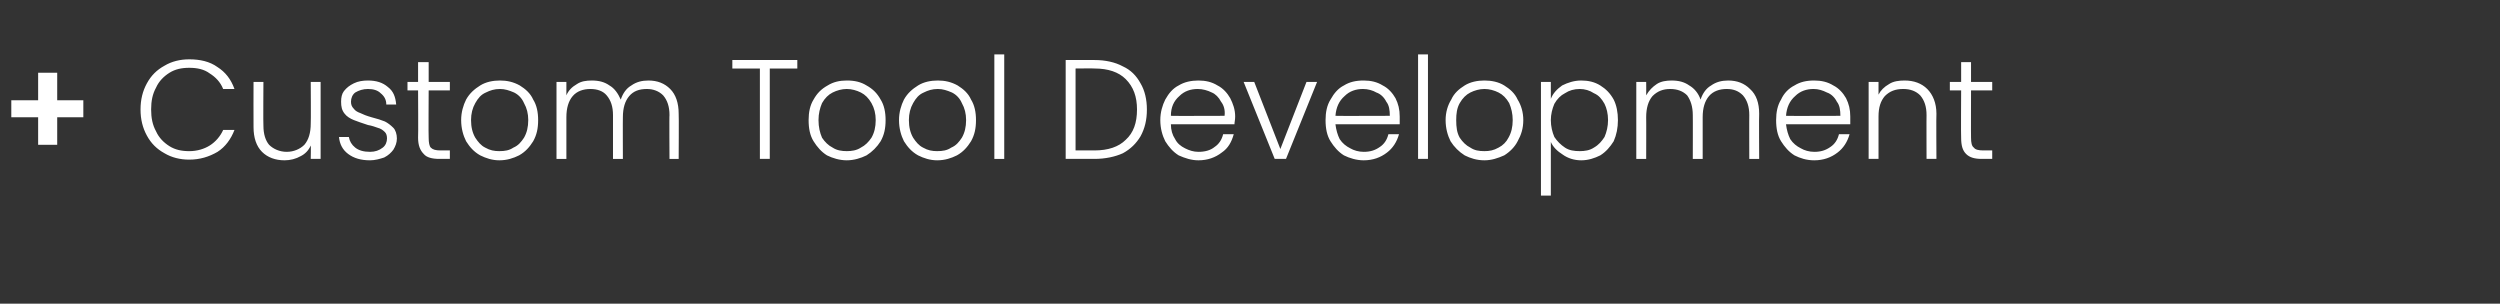 <?xml version="1.0" standalone="no"?><!DOCTYPE svg PUBLIC "-//W3C//DTD SVG 1.1//EN" "http://www.w3.org/Graphics/SVG/1.1/DTD/svg11.dtd"><svg xmlns="http://www.w3.org/2000/svg" version="1.1" width="354px" height="43px" viewBox="0 -5 354 43" style="top:-5px"><rect x="0" y="-5" width="354" height="43" fill="#333333" stroke="none"/><desc>+ Custom Tool Development</desc><defs/><g id="Polygon54224"><path d="m11.8 11.6l-3.7 0l0 3.9l-2.7 0l0-3.9l-3.8 0l0-2.4l3.8 0l0-3.9l2.7 0l0 3.9l3.7 0l0 2.4zm8.1-1.1c0-1.4.3-2.6.9-3.7c.6-1.1 1.4-1.9 2.5-2.5c1-.6 2.2-.9 3.5-.9c1.5 0 2.9.3 4 1.1c1.1.7 1.9 1.7 2.4 3.1c0 0-1.6 0-1.6 0c-.4-1-1.1-1.7-1.9-2.2c-.8-.6-1.8-.8-2.9-.8c-1.1 0-2 .2-2.8.7c-.8.5-1.5 1.2-1.9 2.1c-.5.9-.7 1.9-.7 3.1c0 1.2.2 2.2.7 3.1c.4.9 1.1 1.6 1.9 2.1c.8.5 1.7.7 2.8.7c1.1 0 2.1-.3 2.9-.8c.8-.5 1.5-1.3 1.9-2.2c0 0 1.6 0 1.6 0c-.5 1.3-1.3 2.4-2.4 3.1c-1.2.7-2.5 1.1-4 1.1c-1.3 0-2.5-.3-3.5-.9c-1.1-.6-1.9-1.4-2.5-2.5c-.6-1.1-.9-2.3-.9-3.7c0 0 0 0 0 0zm25.5-3.9l0 10.9l-1.4 0c0 0 .04-1.93 0-1.9c-.3.7-.8 1.2-1.4 1.5c-.7.4-1.5.6-2.3.6c-1.3 0-2.4-.4-3.2-1.2c-.8-.8-1.2-2-1.2-3.5c-.02-.05 0-6.4 0-6.4l1.4 0c0 0-.04 6.19 0 6.2c0 1.2.3 2.1.8 2.7c.6.6 1.5 1 2.5 1c1 0 1.9-.4 2.5-1c.6-.7.9-1.7.9-3c.04.01 0-5.9 0-5.9l1.4 0zm7 11.1c-1.3 0-2.3-.3-3.1-.9c-.8-.6-1.2-1.4-1.3-2.4c0 0 1.4 0 1.4 0c.1.6.4 1.1.9 1.5c.5.4 1.2.6 2.1.6c.7 0 1.3-.2 1.8-.6c.4-.3.6-.8.6-1.3c0-.4-.1-.7-.3-.9c-.3-.3-.6-.5-1-.6c-.3-.1-.8-.3-1.4-.4c-.9-.3-1.5-.5-2-.7c-.5-.2-1-.5-1.3-.9c-.4-.5-.5-1-.5-1.7c0-.6.1-1.1.4-1.5c.4-.5.8-.8 1.4-1.1c.6-.3 1.3-.4 2-.4c1.2 0 2.1.3 2.8.9c.8.6 1.1 1.4 1.2 2.5c0 0-1.4 0-1.4 0c0-.7-.3-1.2-.8-1.6c-.4-.4-1-.6-1.8-.6c-.7 0-1.3.2-1.8.5c-.4.3-.6.8-.6 1.3c0 .4.1.7.4 1c.2.3.6.5.9.6c.4.2.9.4 1.6.6c.8.2 1.4.4 1.9.6c.4.2.8.5 1.2.9c.3.3.5.9.5 1.5c0 .6-.2 1.1-.5 1.6c-.3.4-.7.8-1.3 1.1c-.6.2-1.3.4-2 .4c0 0 0 0 0 0zm8.3-9.9c0 0-.04 6.73 0 6.7c0 .7.1 1.2.3 1.4c.3.3.7.4 1.4.4c-.02-.01 1.3 0 1.3 0l0 1.2c0 0-1.54-.01-1.5 0c-1 0-1.8-.2-2.2-.7c-.5-.5-.8-1.2-.8-2.3c.04.03 0-6.7 0-6.7l-1.5 0l0-1.2l1.5 0l0-2.8l1.5 0l0 2.8l3 0l0 1.2l-3 0zm10 9.9c-1 0-1.9-.3-2.7-.7c-.9-.5-1.5-1.2-2-2c-.4-.8-.7-1.8-.7-3c0-1.1.3-2.1.7-2.9c.5-.9 1.2-1.5 2-2c.8-.5 1.8-.7 2.8-.7c1 0 1.9.2 2.8.7c.8.5 1.5 1.1 1.9 2c.5.8.7 1.8.7 2.9c0 1.2-.2 2.1-.7 3c-.5.8-1.1 1.5-2 2c-.8.4-1.7.7-2.8.7c0 0 0 0 0 0zm0-1.3c.8 0 1.4-.1 2-.5c.7-.3 1.1-.8 1.5-1.4c.4-.7.6-1.5.6-2.5c0-.9-.2-1.7-.6-2.4c-.3-.7-.8-1.2-1.4-1.5c-.7-.3-1.3-.5-2-.5c-.8 0-1.4.2-2 .5c-.7.3-1.1.8-1.5 1.5c-.4.7-.6 1.5-.6 2.4c0 1 .2 1.8.6 2.5c.4.6.8 1.1 1.4 1.4c.7.4 1.3.5 2 .5c0 0 0 0 0 0zm21.1-10c1.3 0 2.3.4 3.1 1.2c.8.8 1.2 2 1.2 3.5c.04-.01 0 6.4 0 6.4l-1.3 0c0 0-.04-6.25 0-6.2c0-1.2-.3-2.1-.9-2.8c-.6-.6-1.4-.9-2.3-.9c-1.1 0-1.9.3-2.5 1c-.6.7-.9 1.7-.9 3c-.02-.03 0 5.9 0 5.9l-1.4 0c0 0 0-6.25 0-6.2c0-1.2-.3-2.1-.9-2.8c-.5-.6-1.3-.9-2.3-.9c-1 0-1.9.3-2.5 1c-.6.7-.9 1.7-.9 3c0-.03 0 5.9 0 5.9l-1.4 0l0-10.9l1.4 0c0 0 0 1.85 0 1.9c.3-.7.8-1.2 1.5-1.6c.6-.4 1.3-.5 2.1-.5c1 0 1.8.2 2.5.7c.7.4 1.2 1.1 1.6 2c.3-.9.8-1.6 1.5-2c.7-.5 1.5-.7 2.4-.7c0 0 0 0 0 0zm21.1-2.9l0 1.2l-3.9 0l0 12.8l-1.4 0l0-12.8l-3.9 0l0-1.2l9.2 0zm7 14.2c-1 0-2-.3-2.8-.7c-.8-.5-1.4-1.2-1.9-2c-.5-.8-.7-1.8-.7-3c0-1.1.2-2.1.7-2.9c.5-.9 1.1-1.5 2-2c.8-.5 1.7-.7 2.7-.7c1.1 0 2 .2 2.8.7c.9.5 1.5 1.1 2 2c.5.8.7 1.8.7 2.9c0 1.2-.2 2.1-.7 3c-.5.8-1.2 1.5-2 2c-.8.4-1.8.7-2.8.7c0 0 0 0 0 0zm0-1.3c.7 0 1.4-.1 2-.5c.6-.3 1.1-.8 1.5-1.4c.4-.7.6-1.5.6-2.5c0-.9-.2-1.7-.6-2.4c-.4-.7-.9-1.2-1.5-1.5c-.6-.3-1.3-.5-2-.5c-.7 0-1.4.2-2 .5c-.6.3-1.1.8-1.5 1.5c-.3.7-.5 1.5-.5 2.4c0 1 .2 1.8.5 2.5c.4.6.9 1.1 1.5 1.4c.6.4 1.3.5 2 .5c0 0 0 0 0 0zm12.8 1.3c-1 0-1.9-.3-2.7-.7c-.9-.5-1.5-1.2-2-2c-.4-.8-.7-1.8-.7-3c0-1.1.3-2.1.7-2.9c.5-.9 1.2-1.5 2-2c.8-.5 1.8-.7 2.8-.7c1 0 1.9.2 2.8.7c.8.5 1.5 1.1 1.9 2c.5.8.7 1.8.7 2.9c0 1.2-.2 2.1-.7 3c-.5.8-1.1 1.5-2 2c-.8.4-1.7.7-2.8.7c0 0 0 0 0 0zm0-1.3c.8 0 1.4-.1 2-.5c.7-.3 1.1-.8 1.5-1.4c.4-.7.6-1.5.6-2.5c0-.9-.2-1.7-.6-2.4c-.3-.7-.8-1.2-1.4-1.5c-.7-.3-1.3-.5-2-.5c-.8 0-1.4.2-2 .5c-.7.3-1.1.8-1.5 1.5c-.4.7-.6 1.5-.6 2.4c0 1 .2 1.8.6 2.5c.4.6.8 1.1 1.4 1.4c.7.4 1.3.5 2 .5c0 0 0 0 0 0zm9.5-13.7l0 14.8l-1.4 0l0-14.8l1.4 0zm12.8.8c1.5 0 2.9.3 4 .9c1.1.5 1.9 1.3 2.5 2.4c.6 1 .9 2.3.9 3.7c0 1.5-.3 2.7-.9 3.8c-.6 1-1.4 1.8-2.5 2.4c-1.1.5-2.5.8-4 .8c0-.01-4.1 0-4.1 0l0-14l4.1 0c0 0 0 .01 0 0zm0 12.8c1.9 0 3.4-.5 4.4-1.5c1.1-1 1.6-2.4 1.6-4.3c0-1.8-.5-3.2-1.6-4.3c-1-1-2.5-1.5-4.4-1.5c0-.03-2.7 0-2.7 0l0 11.6l2.7 0c0 0 0 .03 0 0zm19.9-4.8c0 .5-.1.8-.1 1.1c0 0-9 0-9 0c0 .8.2 1.5.6 2.1c.3.6.8 1 1.4 1.3c.6.3 1.2.5 1.9.5c.9 0 1.7-.2 2.3-.7c.6-.4 1-1 1.2-1.8c0 0 1.5 0 1.5 0c-.3 1.1-.8 2-1.7 2.6c-.9.7-2 1.1-3.3 1.1c-1 0-1.9-.3-2.8-.7c-.8-.5-1.4-1.2-1.9-2c-.4-.8-.7-1.8-.7-3c0-1.1.3-2.1.7-2.9c.5-.9 1.1-1.6 1.9-2c.8-.5 1.8-.7 2.8-.7c1 0 1.9.2 2.7.7c.8.4 1.4 1.1 1.8 1.8c.4.8.7 1.6.7 2.6c0 0 0 0 0 0zm-1.5-.1c.1-.8-.1-1.5-.5-2c-.3-.6-.8-1.1-1.3-1.3c-.6-.3-1.3-.5-2-.5c-1 0-1.9.3-2.6 1c-.8.7-1.2 1.6-1.2 2.8c-.04.03 7.6 0 7.6 0c0 0 .04.03 0 0zm7.9 4.7l3.7-9.5l1.5 0l-4.4 10.9l-1.6 0l-4.4-10.9l1.5 0l3.7 9.5zm16.9-4.6c0 .5 0 .8 0 1.1c0 0-9.1 0-9.1 0c.1.8.3 1.5.6 2.1c.4.6.9 1 1.5 1.3c.5.3 1.2.5 1.9.5c.9 0 1.6-.2 2.3-.7c.6-.4 1-1 1.2-1.8c0 0 1.5 0 1.5 0c-.3 1.1-.9 2-1.7 2.6c-.9.7-2 1.1-3.3 1.1c-1 0-2-.3-2.8-.7c-.8-.5-1.4-1.2-1.9-2c-.5-.8-.7-1.8-.7-3c0-1.1.2-2.1.7-2.9c.5-.9 1.1-1.6 1.9-2c.8-.5 1.7-.7 2.8-.7c1 0 1.9.2 2.7.7c.8.4 1.4 1.1 1.8 1.8c.4.8.6 1.6.6 2.6c0 0 0 0 0 0zm-1.4-.1c0-.8-.1-1.5-.5-2c-.3-.6-.8-1.1-1.4-1.3c-.5-.3-1.2-.5-1.9-.5c-1 0-1.9.3-2.6 1c-.8.7-1.2 1.6-1.3 2.8c.04.03 7.7 0 7.7 0c0 0 .02.03 0 0zm5.4-8.7l0 14.8l-1.4 0l0-14.8l1.4 0zm8 15c-1.1 0-2-.3-2.8-.7c-.8-.5-1.5-1.2-2-2c-.4-.8-.7-1.8-.7-3c0-1.1.3-2.1.8-2.9c.4-.9 1.1-1.5 1.9-2c.8-.5 1.8-.7 2.8-.7c1 0 2 .2 2.8.7c.8.5 1.5 1.1 1.9 2c.5.8.8 1.8.8 2.9c0 1.2-.3 2.1-.8 3c-.4.8-1.1 1.5-1.9 2c-.9.4-1.8.7-2.8.7c0 0 0 0 0 0zm0-1.3c.7 0 1.3-.1 2-.5c.6-.3 1.1-.8 1.4-1.4c.4-.7.6-1.5.6-2.5c0-.9-.2-1.7-.5-2.4c-.4-.7-.9-1.2-1.5-1.5c-.6-.3-1.3-.5-2-.5c-.7 0-1.4.2-2 .5c-.6.3-1.1.8-1.5 1.5c-.4.7-.5 1.5-.5 2.4c0 1 .1 1.8.5 2.5c.4.6.9 1.1 1.5 1.4c.6.4 1.2.5 2 .5c0 0 0 0 0 0zm9.4-7.4c.3-.8.9-1.4 1.6-1.9c.8-.4 1.7-.7 2.7-.7c1 0 1.9.2 2.7.7c.8.5 1.4 1.1 1.9 2c.4.8.6 1.8.6 2.9c0 1.1-.2 2.1-.6 3c-.5.8-1.1 1.5-1.9 2c-.8.4-1.7.7-2.7.7c-1 0-1.9-.3-2.6-.8c-.8-.5-1.4-1.1-1.7-1.8c0-.01 0 7.6 0 7.6l-1.4 0l0-16.1l1.4 0l0 2.4c0 0 0-.03 0 0zm8.1 3c0-.9-.2-1.7-.5-2.3c-.4-.7-.8-1.2-1.5-1.5c-.6-.4-1.3-.6-2-.6c-.8 0-1.5.2-2.1.6c-.6.3-1.1.8-1.5 1.5c-.3.7-.5 1.5-.5 2.3c0 .9.2 1.7.5 2.4c.4.6.9 1.1 1.5 1.5c.6.4 1.3.5 2.1.5c.7 0 1.4-.1 2-.5c.7-.4 1.1-.9 1.5-1.5c.3-.7.5-1.5.5-2.4c0 0 0 0 0 0zm17-5.6c1.3 0 2.3.4 3.1 1.2c.9.8 1.3 2 1.3 3.5c-.04-.01 0 6.4 0 6.4l-1.4 0c0 0-.02-6.25 0-6.2c0-1.2-.3-2.1-.9-2.8c-.6-.6-1.3-.9-2.3-.9c-1 0-1.9.3-2.5 1c-.6.7-.9 1.7-.9 3c0-.03 0 5.9 0 5.9l-1.4 0c0 0 .02-6.25 0-6.2c0-1.2-.3-2.1-.8-2.8c-.6-.6-1.4-.9-2.4-.9c-1 0-1.8.3-2.5 1c-.6.7-.9 1.7-.9 3c.02-.03 0 5.9 0 5.9l-1.4 0l0-10.9l1.4 0c0 0 .02 1.85 0 1.9c.4-.7.9-1.2 1.5-1.6c.6-.4 1.4-.5 2.1-.5c1 0 1.8.2 2.5.7c.7.4 1.3 1.1 1.6 2c.3-.9.8-1.6 1.5-2c.7-.5 1.5-.7 2.4-.7c0 0 0 0 0 0zm17.3 5.1c0 .5 0 .8 0 1.1c0 0-9.1 0-9.1 0c.1.8.3 1.5.6 2.1c.4.6.9 1 1.5 1.3c.5.3 1.2.5 1.9.5c.9 0 1.6-.2 2.3-.7c.6-.4 1-1 1.2-1.8c0 0 1.5 0 1.5 0c-.3 1.1-.9 2-1.7 2.6c-.9.7-2 1.1-3.3 1.1c-1.1 0-2-.3-2.8-.7c-.8-.5-1.4-1.2-1.9-2c-.5-.8-.7-1.8-.7-3c0-1.1.2-2.1.7-2.9c.4-.9 1.1-1.6 1.9-2c.8-.5 1.7-.7 2.8-.7c1 0 1.9.2 2.7.7c.8.4 1.4 1.1 1.8 1.8c.4.8.6 1.6.6 2.6c0 0 0 0 0 0zm-1.4-.1c0-.8-.1-1.5-.5-2c-.3-.6-.8-1.1-1.4-1.3c-.6-.3-1.2-.5-1.9-.5c-1 0-1.9.3-2.6 1c-.8.7-1.2 1.6-1.3 2.8c.04.03 7.7 0 7.7 0c0 0 .02.03 0 0zm9.1-5c1.3 0 2.4.4 3.2 1.2c.8.8 1.3 2 1.3 3.5c-.04-.01 0 6.4 0 6.4l-1.4 0c0 0-.02-6.25 0-6.2c0-1.2-.3-2.1-.9-2.8c-.6-.6-1.4-.9-2.4-.9c-1.1 0-1.9.3-2.6 1c-.6.7-.9 1.6-.9 2.9c0 .03 0 6 0 6l-1.4 0l0-10.9l1.4 0c0 0 0 1.83 0 1.8c.3-.6.8-1.1 1.5-1.5c.6-.4 1.4-.5 2.2-.5c0 0 0 0 0 0zm9.4 1.4c0 0-.02 6.73 0 6.7c0 .7.1 1.2.4 1.4c.2.3.7.4 1.3.4c0-.01 1.3 0 1.3 0l0 1.2c0 0-1.52-.01-1.5 0c-1 0-1.7-.2-2.2-.7c-.5-.5-.7-1.2-.7-2.3c-.04.03 0-6.7 0-6.7l-1.6 0l0-1.2l1.6 0l0-2.8l1.4 0l0 2.8l3 0l0 1.2l-3 0z" stroke="none" fill="#fff"/></g></svg>